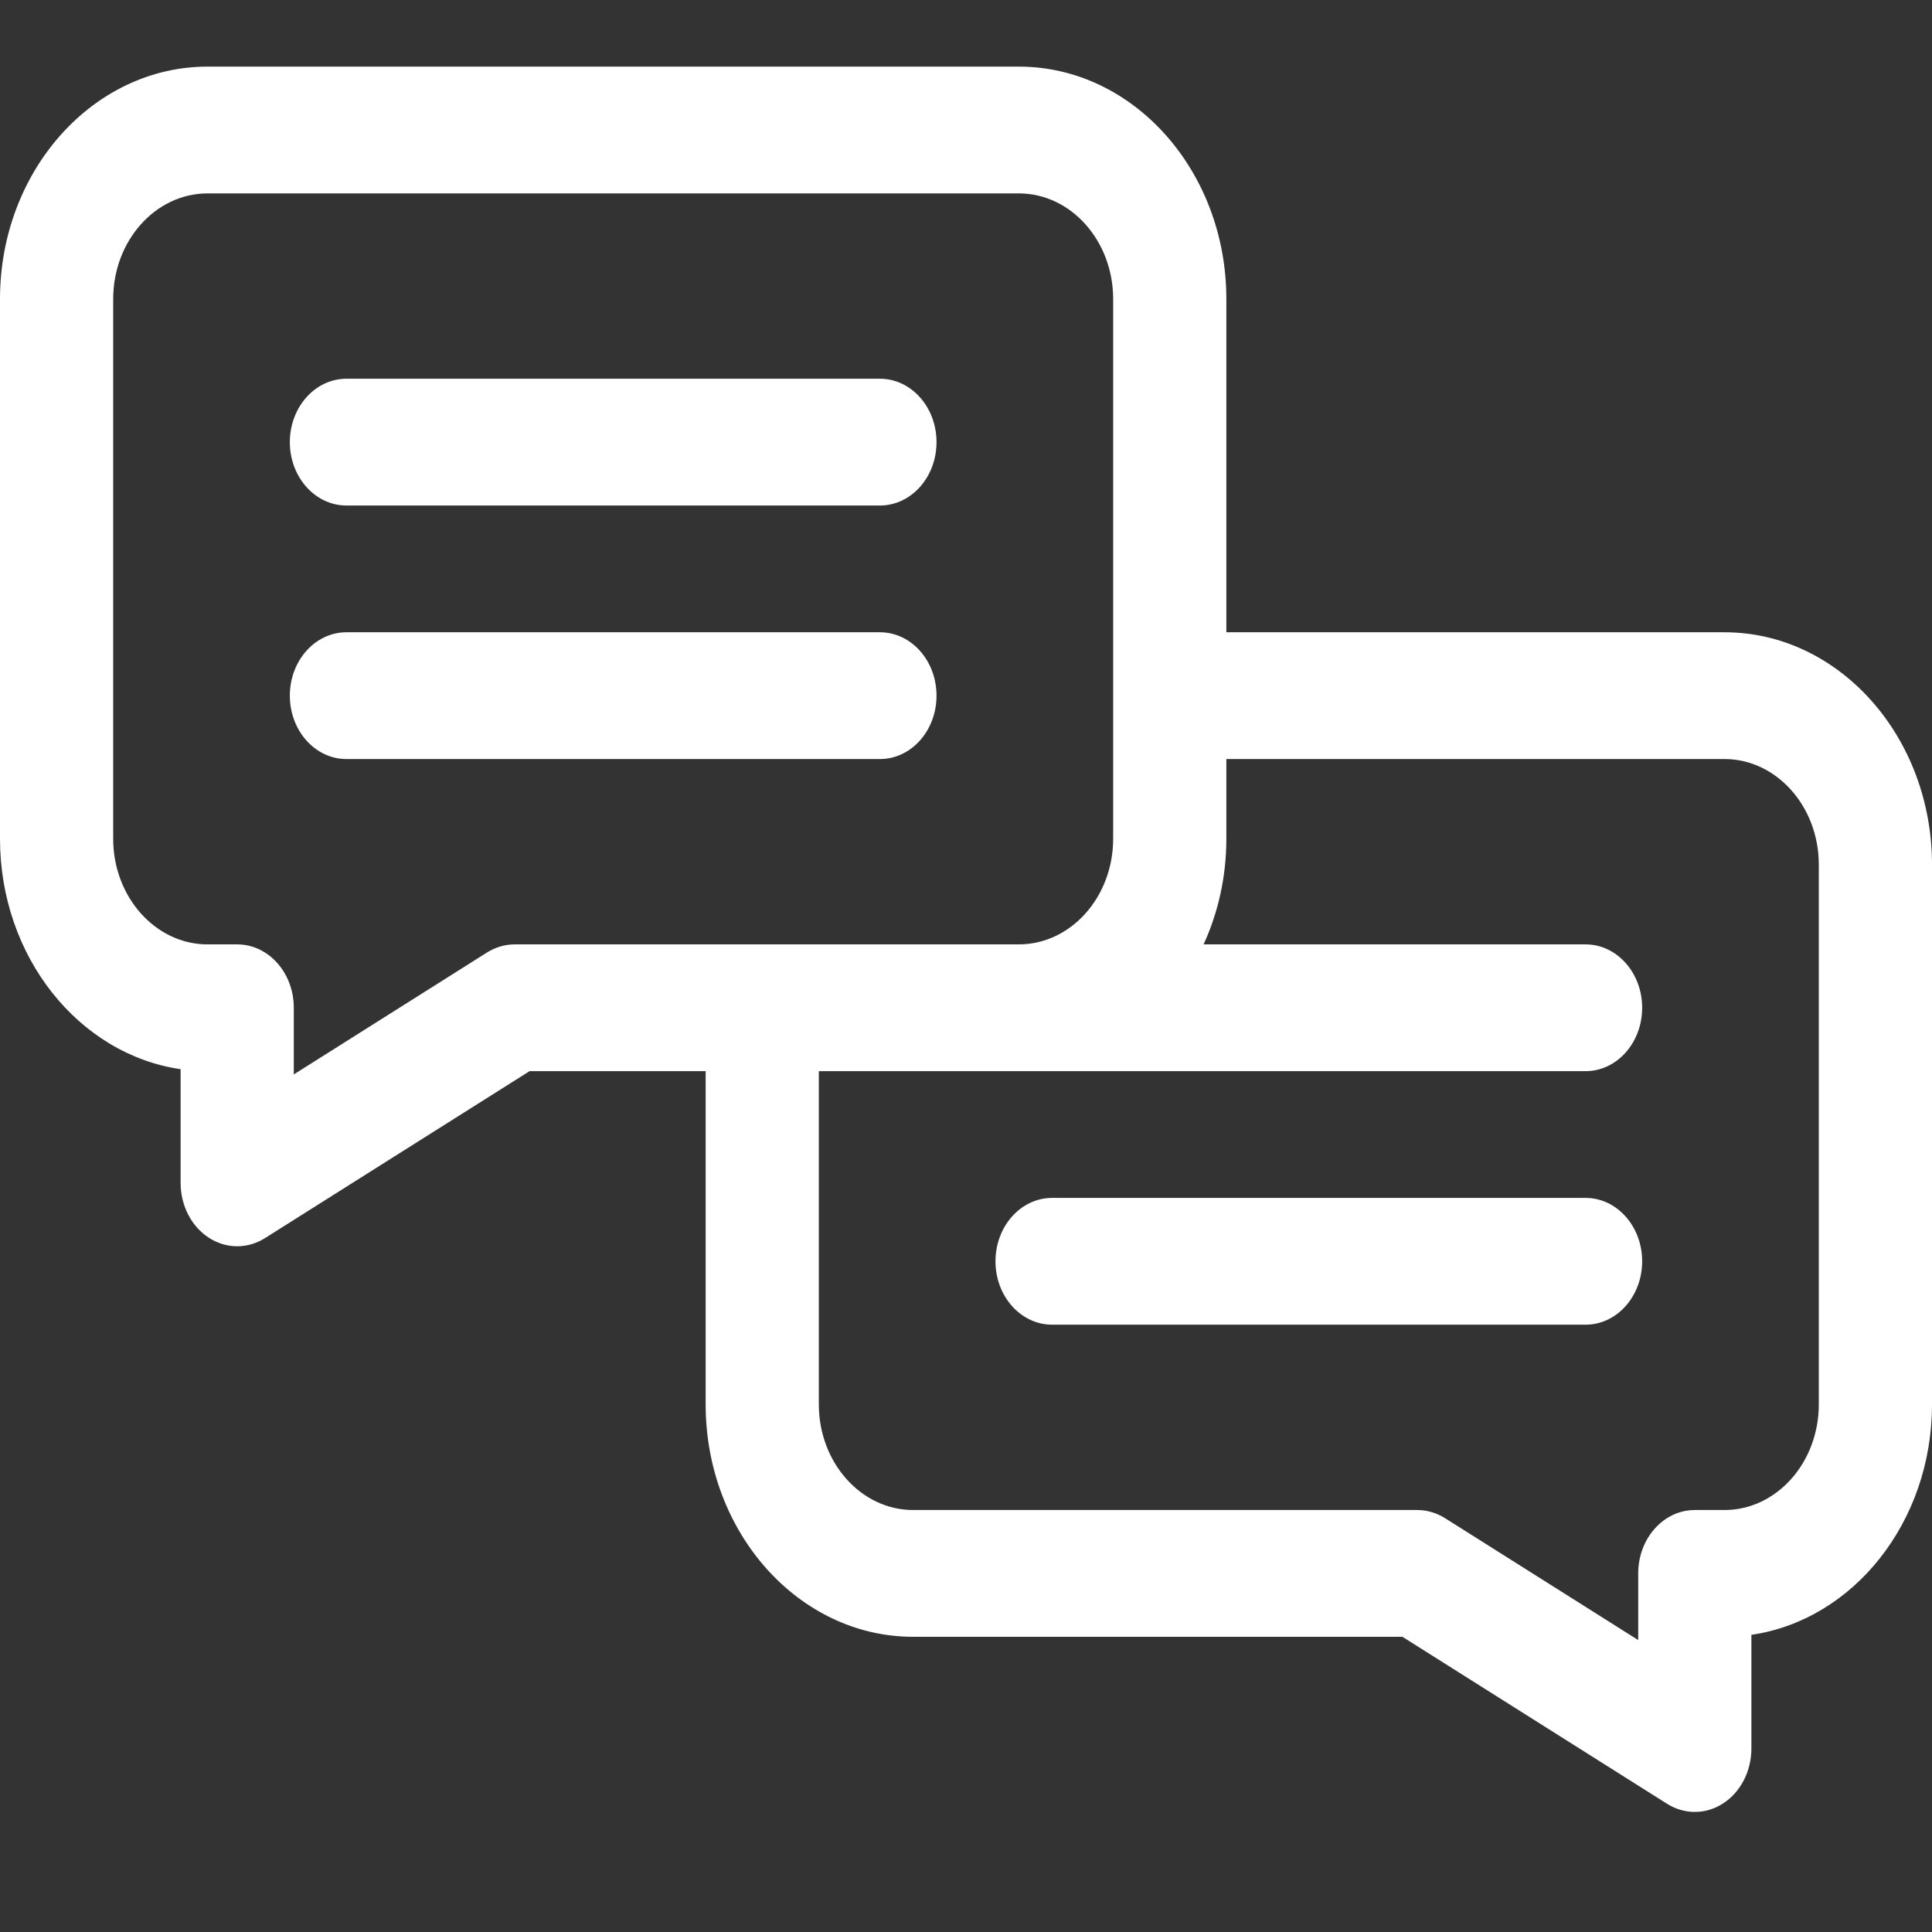 <svg xmlns="http://www.w3.org/2000/svg" width="58" height="58" viewBox="0 0 58 58" fill="none"><rect x="0" y="0" width="58" height="58" fill="#333333" stroke="none"/><path d="M47.6 35.962H31.584C30.646 35.962 29.885 36.814 29.885 37.865C29.885 38.916 30.646 39.768 31.584 39.768H47.6C48.538 39.768 49.299 38.916 49.299 37.865C49.299 36.814 48.538 35.962 47.6 35.962Z" fill="white"></path><path d="M51.77 18.981H36.816V8.977C36.816 5.13 34.021 2 30.586 2H6.23C2.795 2 0 5.13 0 8.977V25.18C0 28.72 2.367 31.653 5.422 32.098V35.511C5.422 36.188 5.742 36.813 6.264 37.154C6.528 37.327 6.825 37.414 7.121 37.414C7.408 37.414 7.696 37.333 7.955 37.169L15.898 32.157H21.184V42.161C21.184 46.008 23.979 49.138 27.414 49.138H42.102L50.045 54.15C50.304 54.314 50.592 54.395 50.879 54.395C51.175 54.395 51.472 54.309 51.736 54.135C52.258 53.794 52.578 53.169 52.578 52.492V49.079C55.633 48.634 58 45.701 58 42.161V25.958C58 22.111 55.205 18.981 51.77 18.981ZM15.453 28.351C15.16 28.351 14.873 28.436 14.618 28.596L8.82 32.255V30.254C8.82 29.203 8.059 28.351 7.121 28.351H6.23C4.669 28.351 3.398 26.928 3.398 25.18V8.977C3.398 7.228 4.669 5.806 6.23 5.806H30.586C32.148 5.806 33.418 7.228 33.418 8.977V25.18C33.418 26.928 32.148 28.351 30.586 28.351H15.453ZM54.602 42.161C54.602 43.91 53.331 45.332 51.77 45.332H50.879C49.941 45.332 49.18 46.184 49.18 47.235V49.236L43.382 45.577C43.127 45.417 42.84 45.332 42.548 45.332H27.414C25.852 45.332 24.582 43.91 24.582 42.161V32.157H47.6C48.538 32.157 49.299 31.305 49.299 30.254C49.299 29.203 48.538 28.351 47.6 28.351H36.133C36.569 27.399 36.816 26.322 36.816 25.18V22.787H51.77C53.331 22.787 54.602 24.209 54.602 25.958V42.161Z" fill="white"></path><path d="M26.416 11.37H10.4C9.462 11.37 8.701 12.222 8.701 13.273C8.701 14.324 9.462 15.176 10.4 15.176H26.416C27.355 15.176 28.115 14.324 28.115 13.273C28.115 12.222 27.355 11.37 26.416 11.37Z" fill="white"></path><path d="M26.416 18.981H10.4C9.462 18.981 8.701 19.833 8.701 20.884C8.701 21.935 9.462 22.787 10.4 22.787H26.416C27.355 22.787 28.115 21.935 28.115 20.884C28.115 19.833 27.355 18.981 26.416 18.981Z" fill="white"></path></svg>